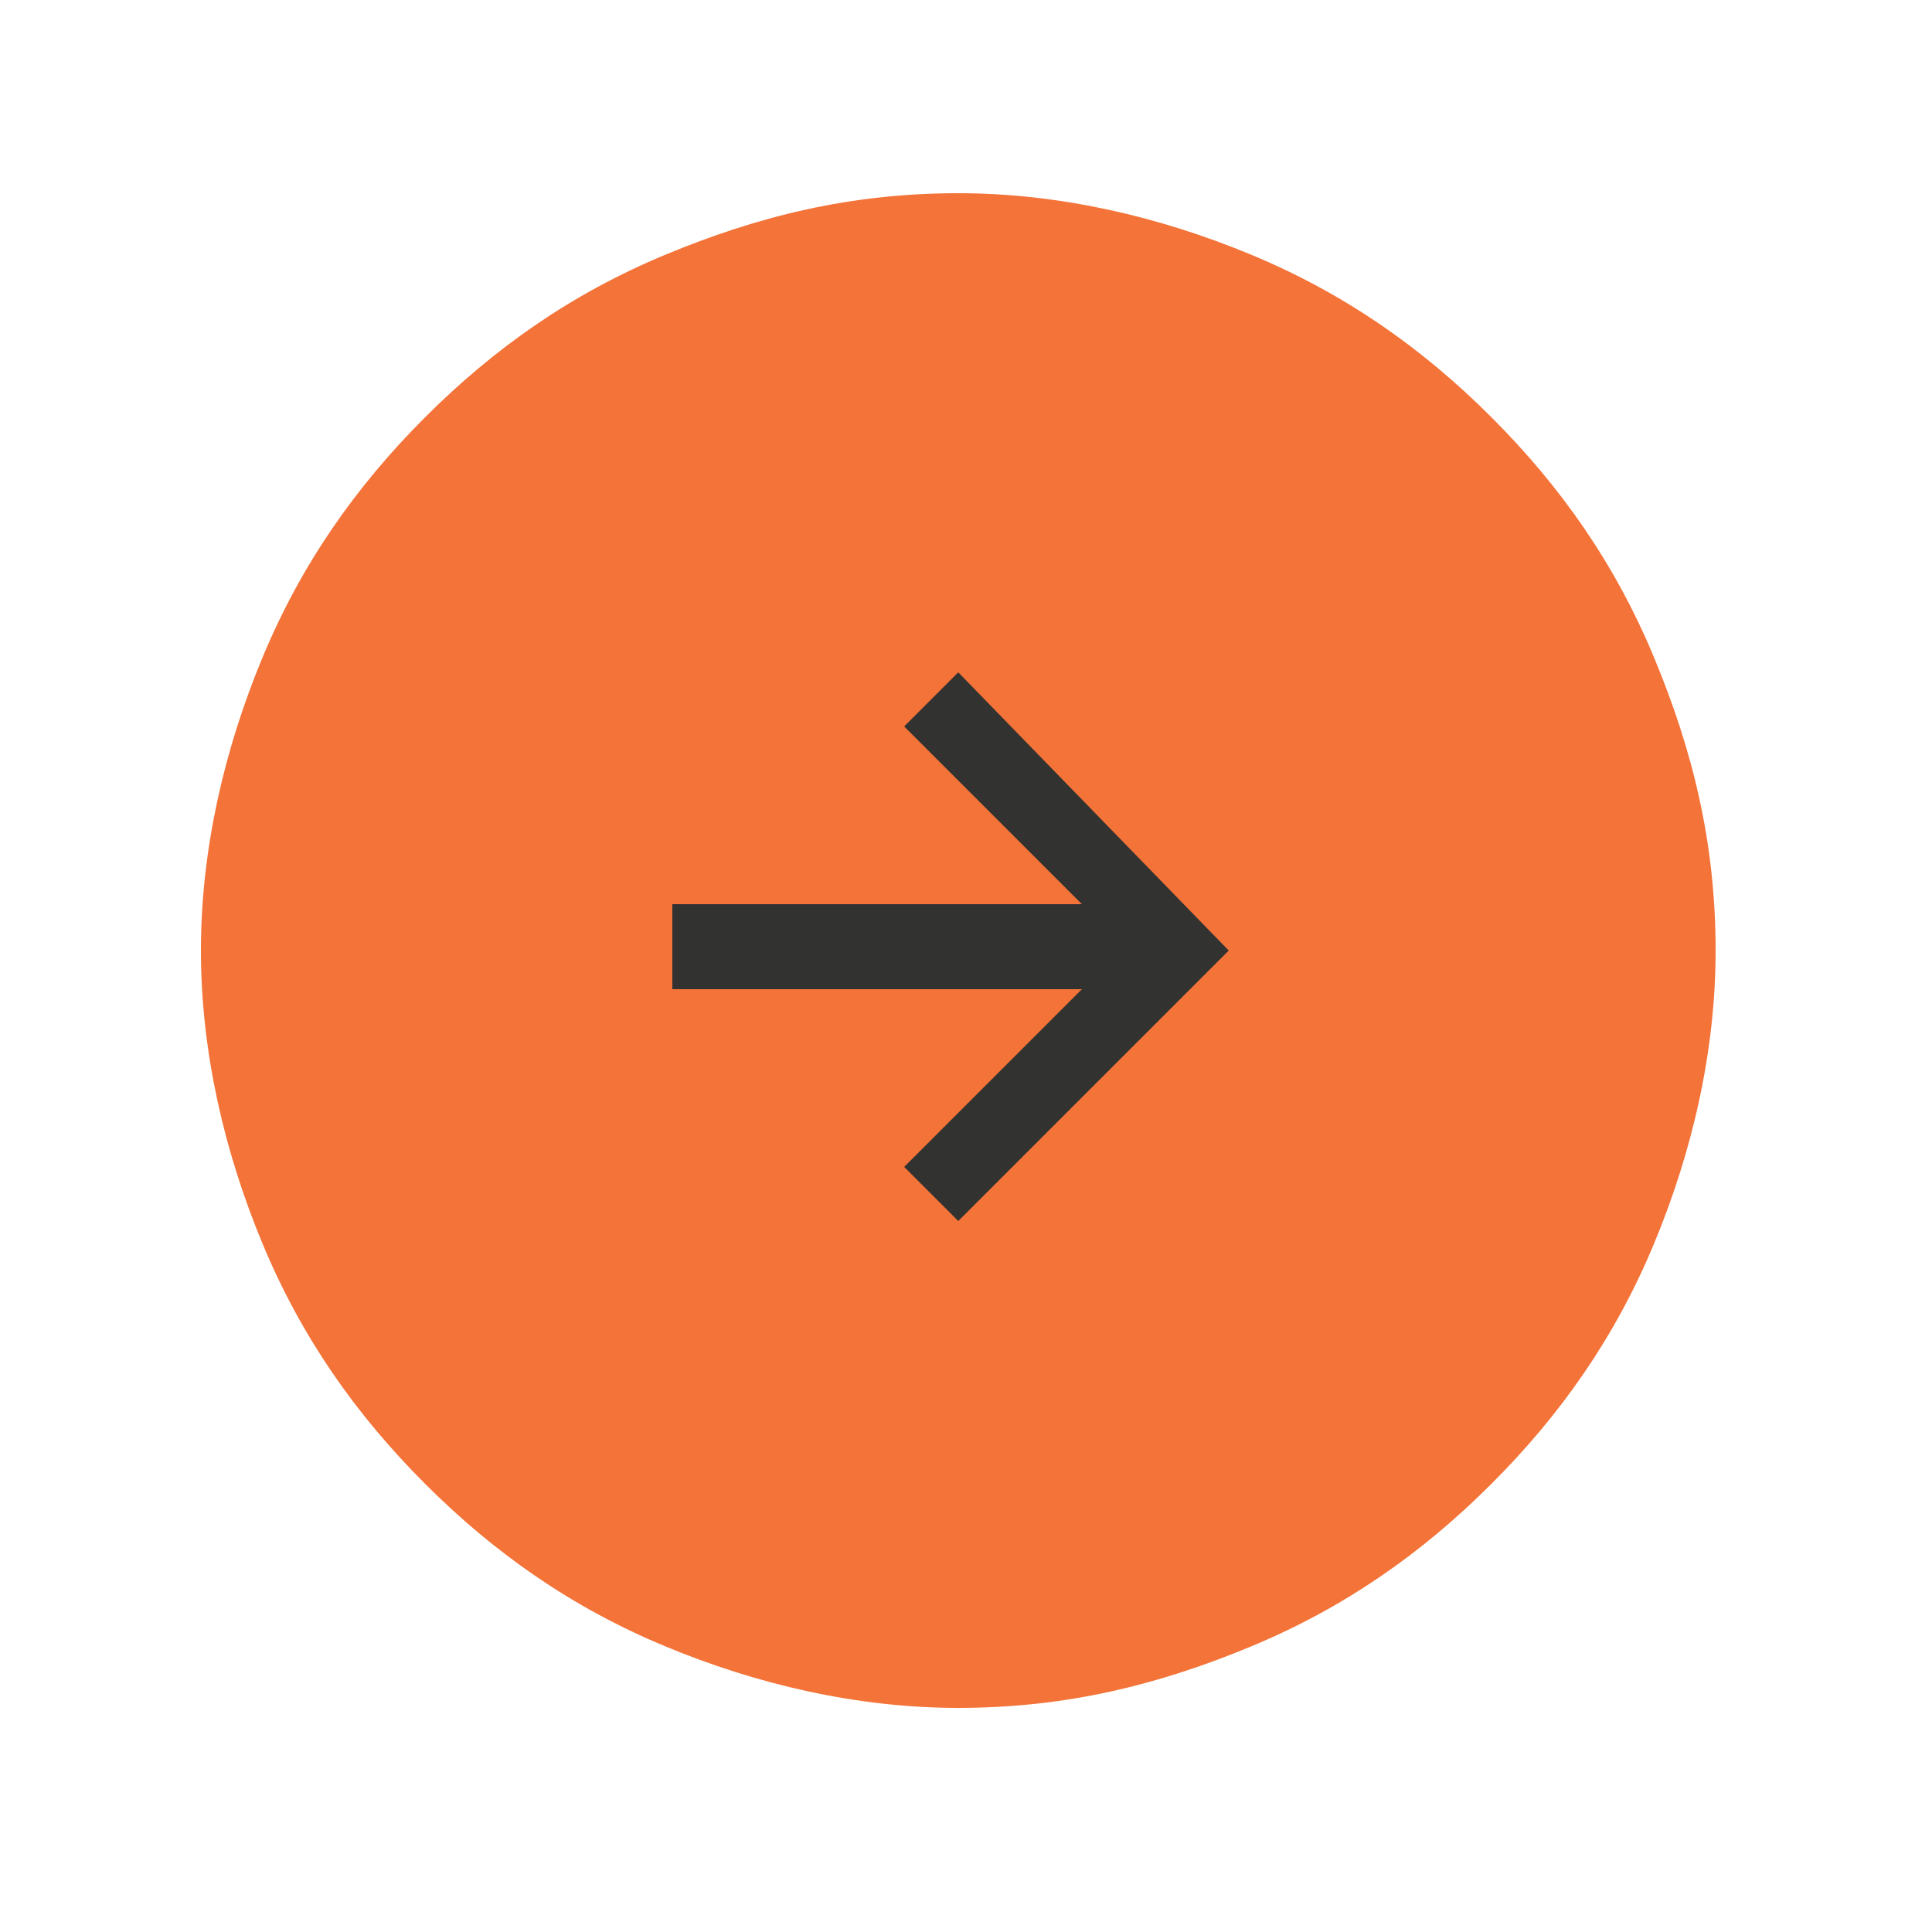 <?xml version="1.0" encoding="utf-8"?><!-- Generator: Adobe Illustrator 28.1.0, SVG Export Plug-In . SVG Version: 6.00 Build 0)  --><svg xmlns="http://www.w3.org/2000/svg" xmlns:xlink="http://www.w3.org/1999/xlink" version="1.1" id="Layer_165a809416b90f" x="0px" y="0px" viewBox="0 0 25 25" style="enable-background:new 0 0 25 25;" xml:space="preserve" aria-hidden="true" width="25px" height="25px"><defs><linearGradient class="cerosgradient" data-cerosgradient="true" id="CerosGradient_id593b2b1ca" gradientUnits="userSpaceOnUse" x1="50%" y1="100%" x2="50%" y2="0%"><stop offset="0%" stop-color="#d1d1d1"/><stop offset="100%" stop-color="#d1d1d1"/></linearGradient><linearGradient/></defs>
<style type="text/css">
	.st0-65a809416b90f{fill:#F37338;}
	.st1-65a809416b90f{fill:#323231;}
</style>
<g>
	<path class="st0-65a809416b90f" d="M2.6,12.3c0-1.3,0.3-2.6,0.8-3.8c0.5-1.2,1.2-2.2,2.1-3.1c0.9-0.9,1.9-1.6,3.1-2.1c1.2-0.5,2.4-0.8,3.8-0.8   c1.3,0,2.6,0.3,3.8,0.8c1.2,0.5,2.2,1.2,3.1,2.1c0.9,0.9,1.6,1.9,2.1,3.1c0.5,1.2,0.8,2.4,0.8,3.8c0,1.3-0.3,2.6-0.8,3.8   c-0.5,1.2-1.2,2.2-2.1,3.1c-0.9,0.9-1.9,1.6-3.1,2.1c-1.2,0.5-2.4,0.8-3.8,0.8c-1.3,0-2.6-0.3-3.8-0.8c-1.2-0.5-2.2-1.2-3.1-2.1   c-0.9-0.9-1.6-1.9-2.1-3.1S2.6,13.6,2.6,12.3z"/>
	<path class="st1-65a809416b90f" d="M8.7,12.8v-1.1H14l-2.3-2.3l0.7-0.7l3.5,3.6l-3.5,3.5l-0.7-0.7l2.3-2.3H8.7z"/>
</g>
</svg>